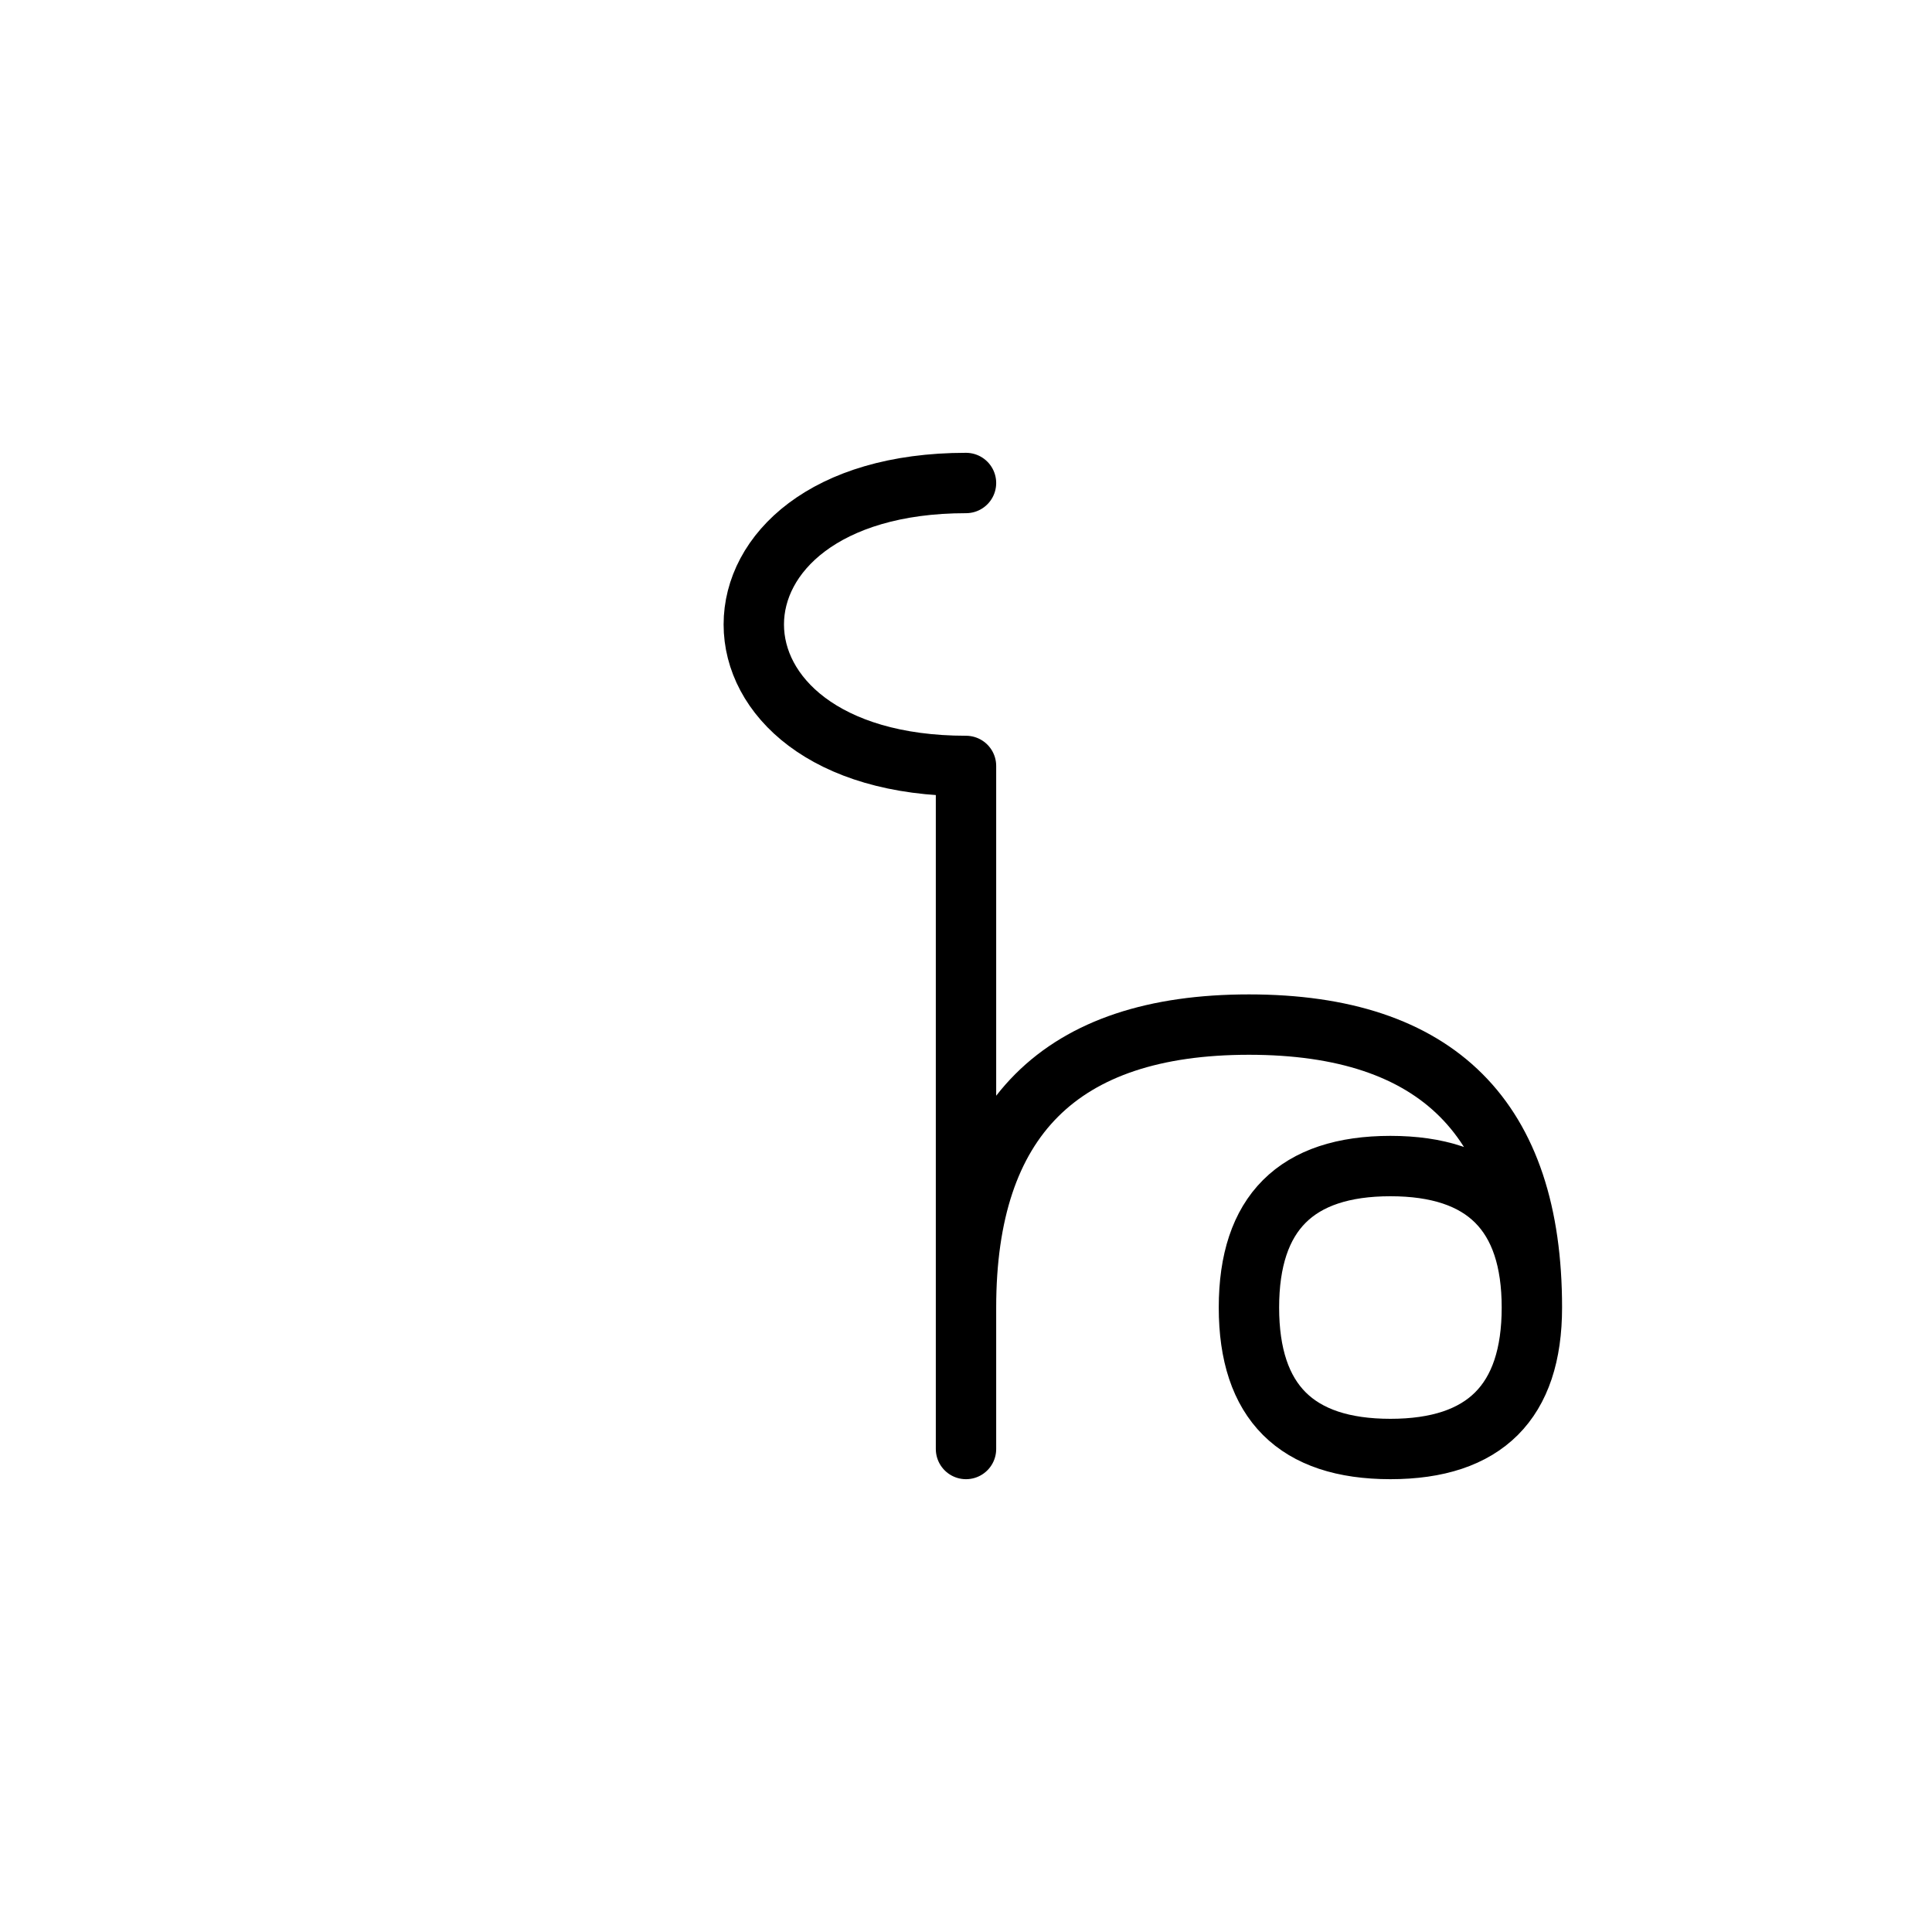 <?xml version="1.0" encoding="UTF-8"?>
<svg xmlns="http://www.w3.org/2000/svg" xmlns:xlink="http://www.w3.org/1999/xlink"
     width="40" height="40" viewBox="-20.0 -20.0 40 40">
<defs>
</defs>
<path d="M0,0 L0,4.142 L0,-4.142 C-5.858,-4.142,-5.858,-10,0,-10 M0,0 L0,-4.142 L0,10 M0,7.071 Q0,1.213,5.858,1.213 Q11.716,1.213,11.716,7.071 Q11.716,10,8.787,10 Q5.858,10,5.858,7.071 Q5.858,4.142,8.787,4.142 Q11.716,4.142,11.716,7.071" stroke="black" fill="none" stroke-width="1.25" stroke-linecap="round" stroke-linejoin="round" />
</svg>